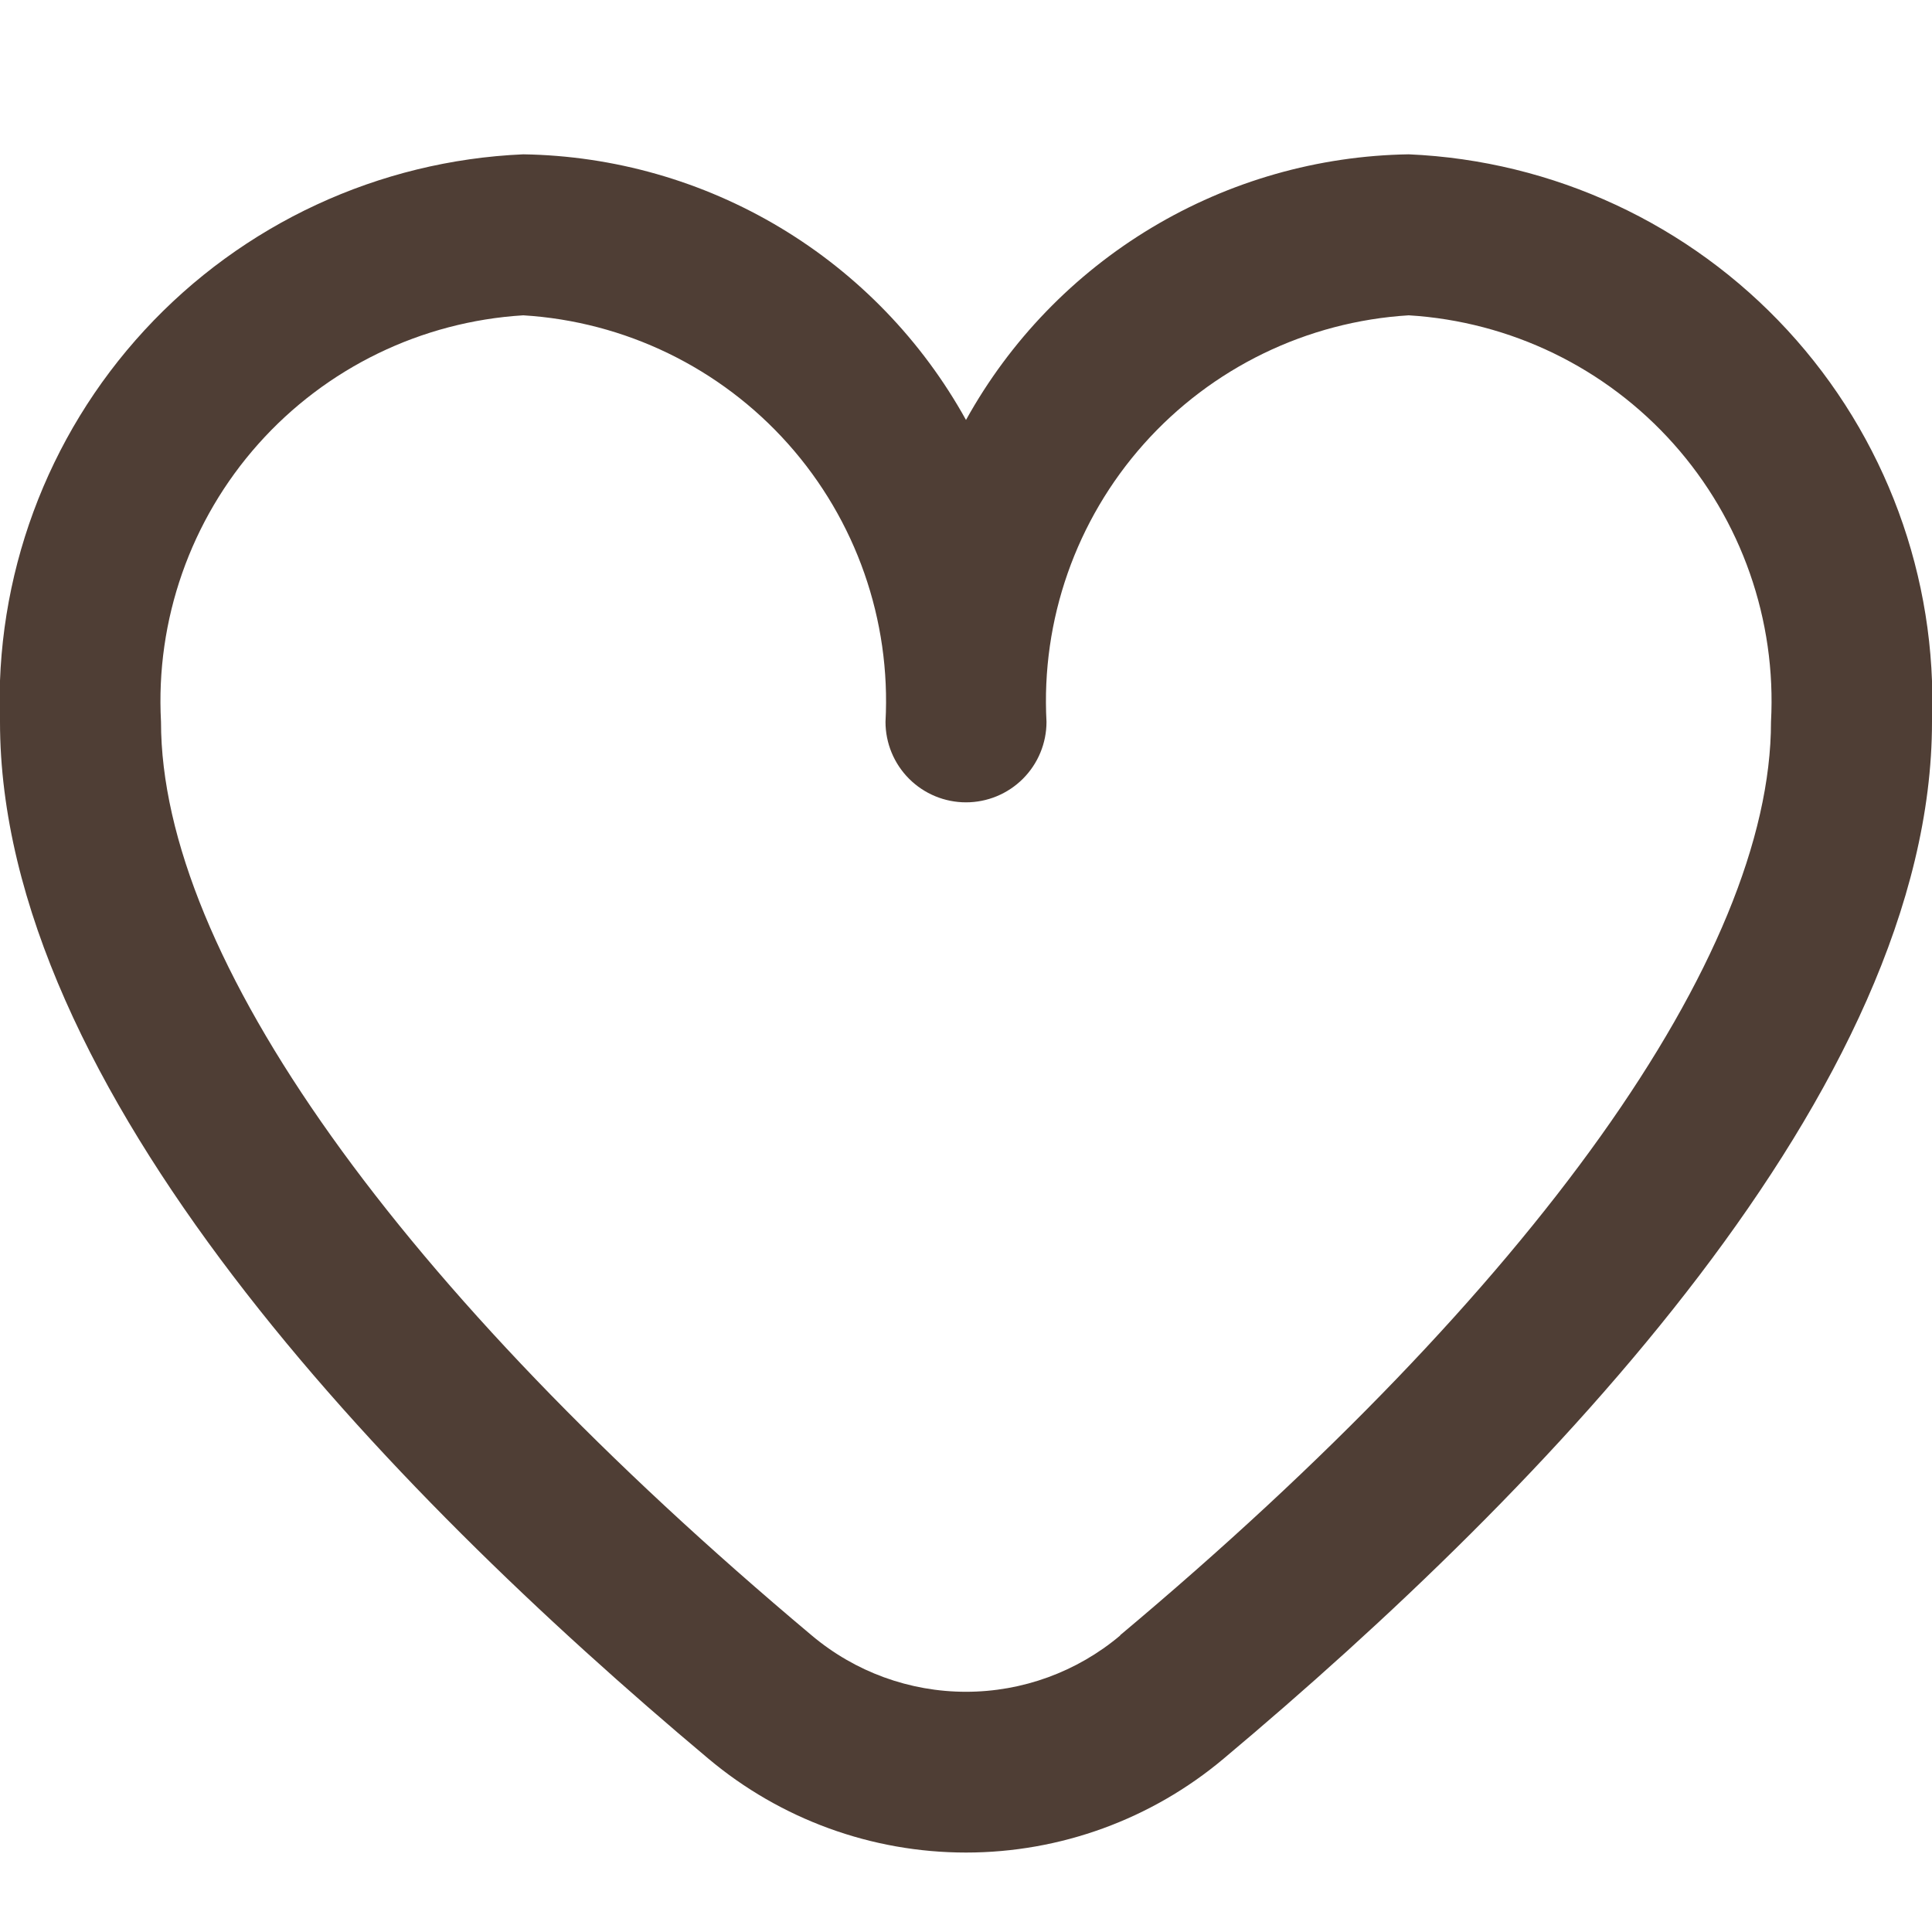 <?xml version="1.0" encoding="UTF-8"?> <svg xmlns="http://www.w3.org/2000/svg" width="512" height="512" viewBox="0 0 512 512" fill="none"><g clip-path="url(#clip0_1065_2)"><path d="M373.333 40.896C349.311 41.27 325.812 47.975 305.211 60.336C284.609 72.697 267.634 90.276 256 111.296C244.366 90.276 227.391 72.697 206.789 60.336C186.188 47.975 162.689 41.27 138.667 40.896C100.372 42.56 64.292 59.312 38.31 87.493C12.328 115.674 -1.445 152.993 5.38736e-06 191.296C5.38736e-06 288.299 102.101 394.24 187.733 466.069C206.853 482.136 231.026 490.945 256 490.945C280.974 490.945 305.147 482.136 324.267 466.069C409.899 394.24 512 288.299 512 191.296C513.445 152.993 499.672 115.674 473.69 87.493C447.708 59.312 411.628 42.56 373.333 40.896ZM296.853 433.429C285.418 443.059 270.949 448.339 256 448.339C241.051 448.339 226.582 443.059 215.147 433.429C105.536 341.461 42.667 253.227 42.667 191.296C41.208 164.303 50.483 137.829 68.466 117.647C86.45 97.465 111.685 85.213 138.667 83.563C165.648 85.213 190.883 97.465 208.867 117.647C226.851 137.829 236.125 164.303 234.667 191.296C234.667 196.954 236.914 202.38 240.915 206.381C244.916 210.382 250.342 212.629 256 212.629C261.658 212.629 267.084 210.382 271.085 206.381C275.086 202.38 277.333 196.954 277.333 191.296C275.875 164.303 285.149 137.829 303.133 117.647C321.117 97.465 346.352 85.213 373.333 83.563C400.315 85.213 425.55 97.465 443.534 117.647C461.518 137.829 470.792 164.303 469.333 191.296C469.333 253.227 406.464 341.461 296.853 433.344V433.429Z" fill="#4F3E35"></path></g><defs><clipPath id="clip0_1065_2"><rect width="512" height="512" fill="white"></rect></clipPath></defs></svg> 